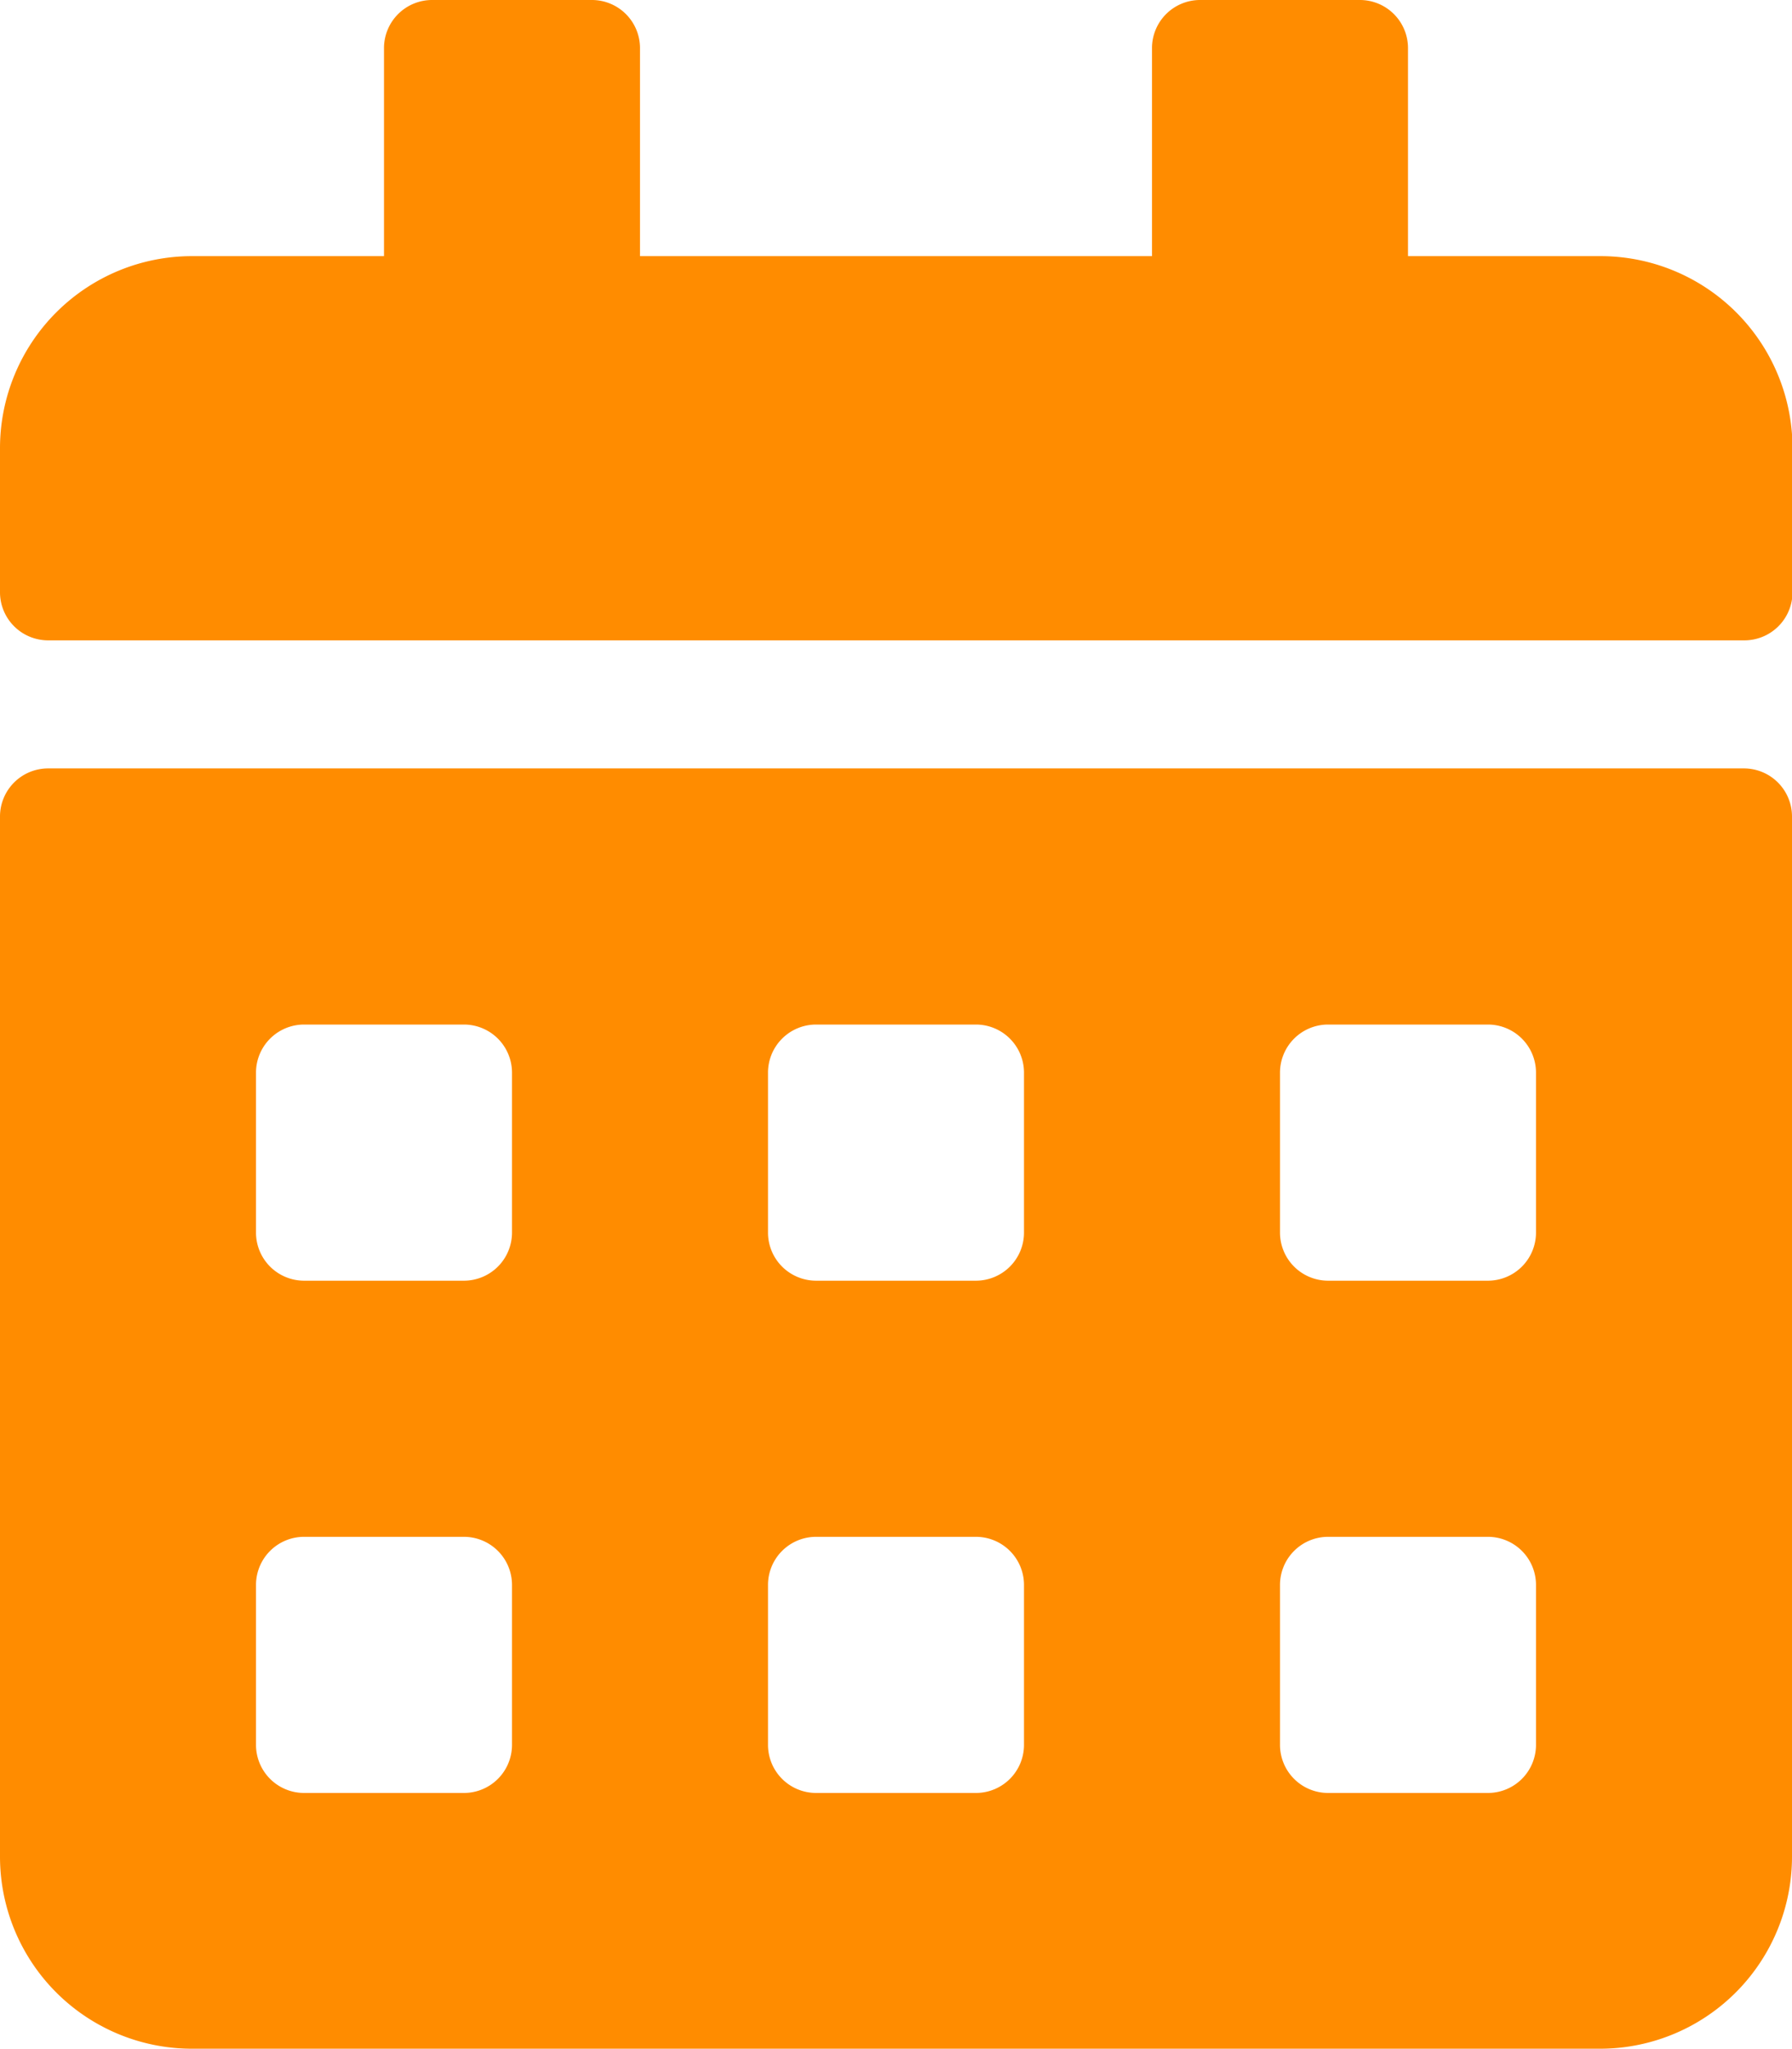 <svg id="calendar-alt" xmlns="http://www.w3.org/2000/svg" width="14.196" height="16.224" viewBox="0 0 14.196 16.224">
  <path id="Path_20677" data-name="Path 20677" d="M13.816,5.07H.38A.381.381,0,0,1,0,4.69V3.549A1.521,1.521,0,0,1,1.521,2.028H3.042V.38A.381.381,0,0,1,3.422,0H4.69a.381.381,0,0,1,.38.38V2.028H9.126V.38A.381.381,0,0,1,9.506,0h1.268a.381.381,0,0,1,.38.38V2.028h1.521A1.521,1.521,0,0,1,14.2,3.549V4.69A.381.381,0,0,1,13.816,5.07ZM.38,6.084H13.816a.381.381,0,0,1,.38.38V14.7a1.521,1.521,0,0,1-1.521,1.521H1.521A1.521,1.521,0,0,1,0,14.7V6.464A.381.381,0,0,1,.38,6.084Zm3.676,6.464a.381.381,0,0,0-.38-.38H2.408a.381.381,0,0,0-.38.38v1.268a.381.381,0,0,0,.38.38H3.676a.381.381,0,0,0,.38-.38Zm0-4.056a.381.381,0,0,0-.38-.38H2.408a.381.381,0,0,0-.38.38V9.76a.381.381,0,0,0,.38.38H3.676a.381.381,0,0,0,.38-.38Zm4.056,4.056a.381.381,0,0,0-.38-.38H6.464a.381.381,0,0,0-.38.38v1.268a.381.381,0,0,0,.38.38H7.732a.381.381,0,0,0,.38-.38Zm0-4.056a.381.381,0,0,0-.38-.38H6.464a.381.381,0,0,0-.38.38V9.76a.381.381,0,0,0,.38.38H7.732a.381.381,0,0,0,.38-.38Zm4.056,4.056a.381.381,0,0,0-.38-.38H10.52a.381.381,0,0,0-.38.38v1.268a.381.381,0,0,0,.38.38h1.268a.381.381,0,0,0,.38-.38Zm0-4.056a.381.381,0,0,0-.38-.38H10.52a.381.381,0,0,0-.38.38V9.76a.381.381,0,0,0,.38.38h1.268a.381.381,0,0,0,.38-.38Z" fill="#ff8c00"/>
</svg>
